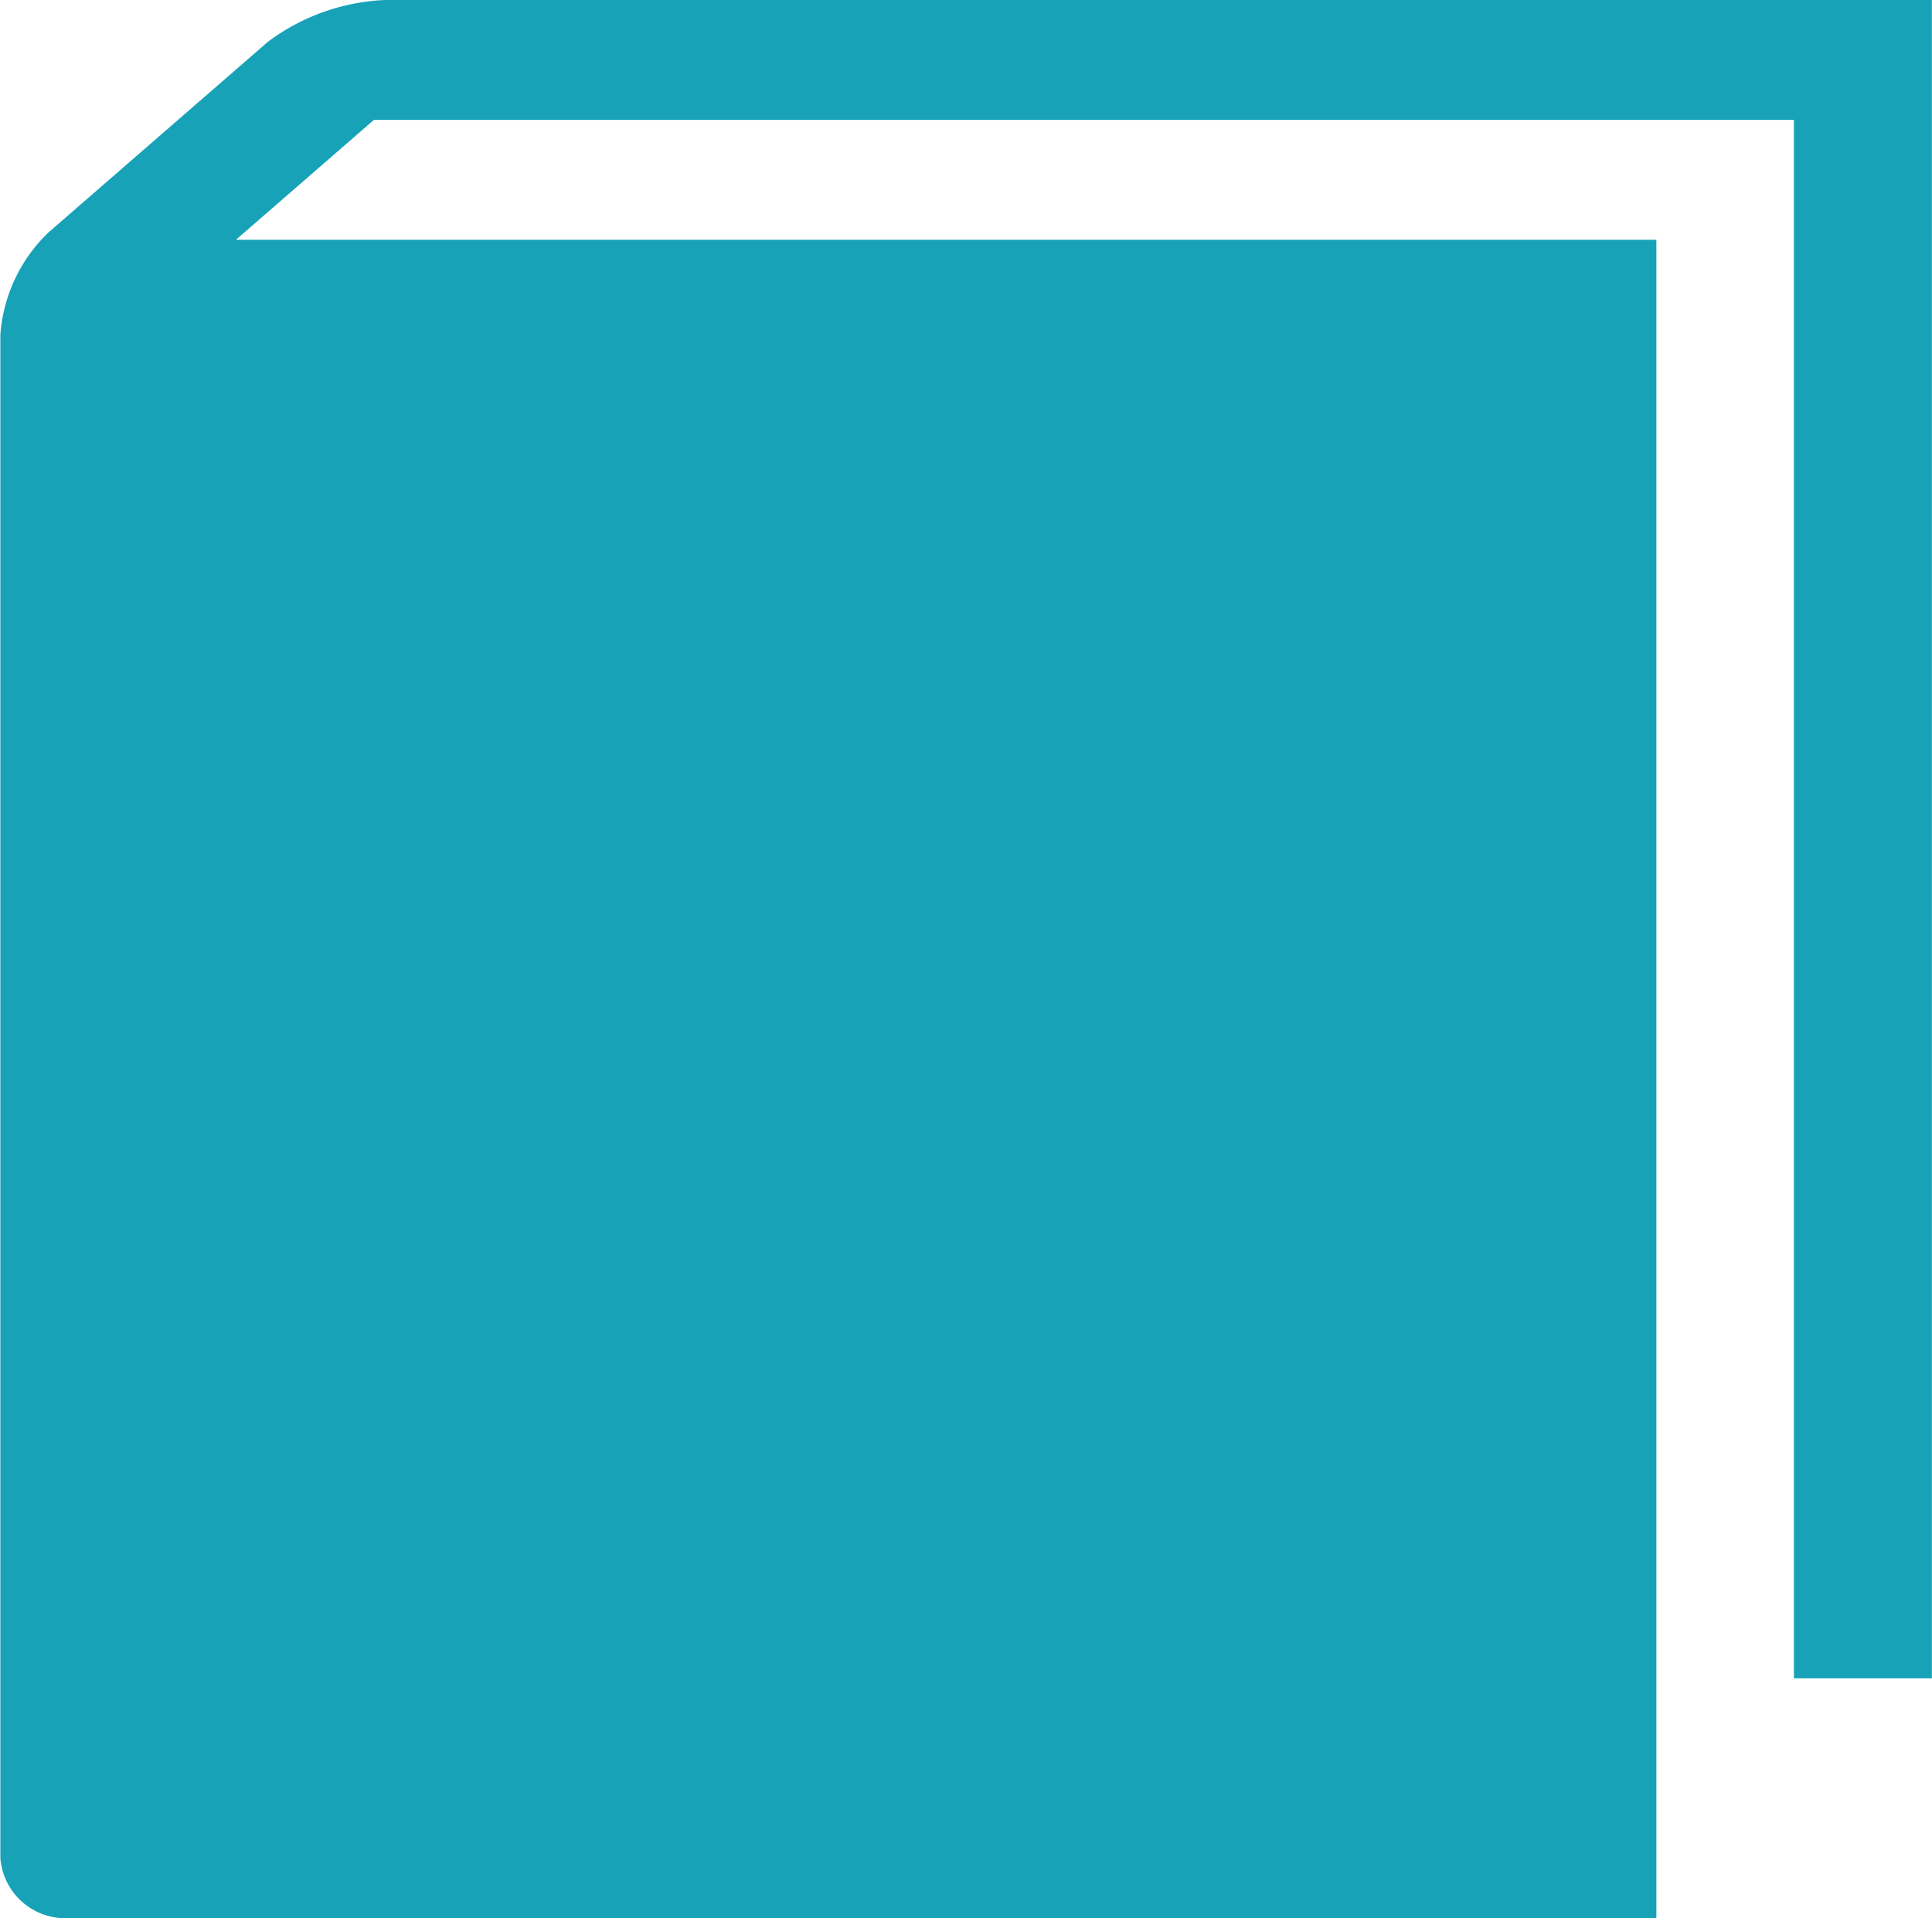 <svg xmlns="http://www.w3.org/2000/svg" width="16.115" height="16" viewBox="0 0 16.115 16">
  <path id="Path_12526" data-name="Path 12526" d="M142.061,1500.92a1.754,1.754,0,0,0-.978.35l-1.83,1.59a1.315,1.315,0,0,0-.4.85v12.71a.544.544,0,0,0,.576.5h13.237v-14H140.818l1.151-1h11.844v13h1.151v-14h-12.9Z" transform="translate(-138.85 -1500.92)" fill="#17a2b8"/>
</svg>
